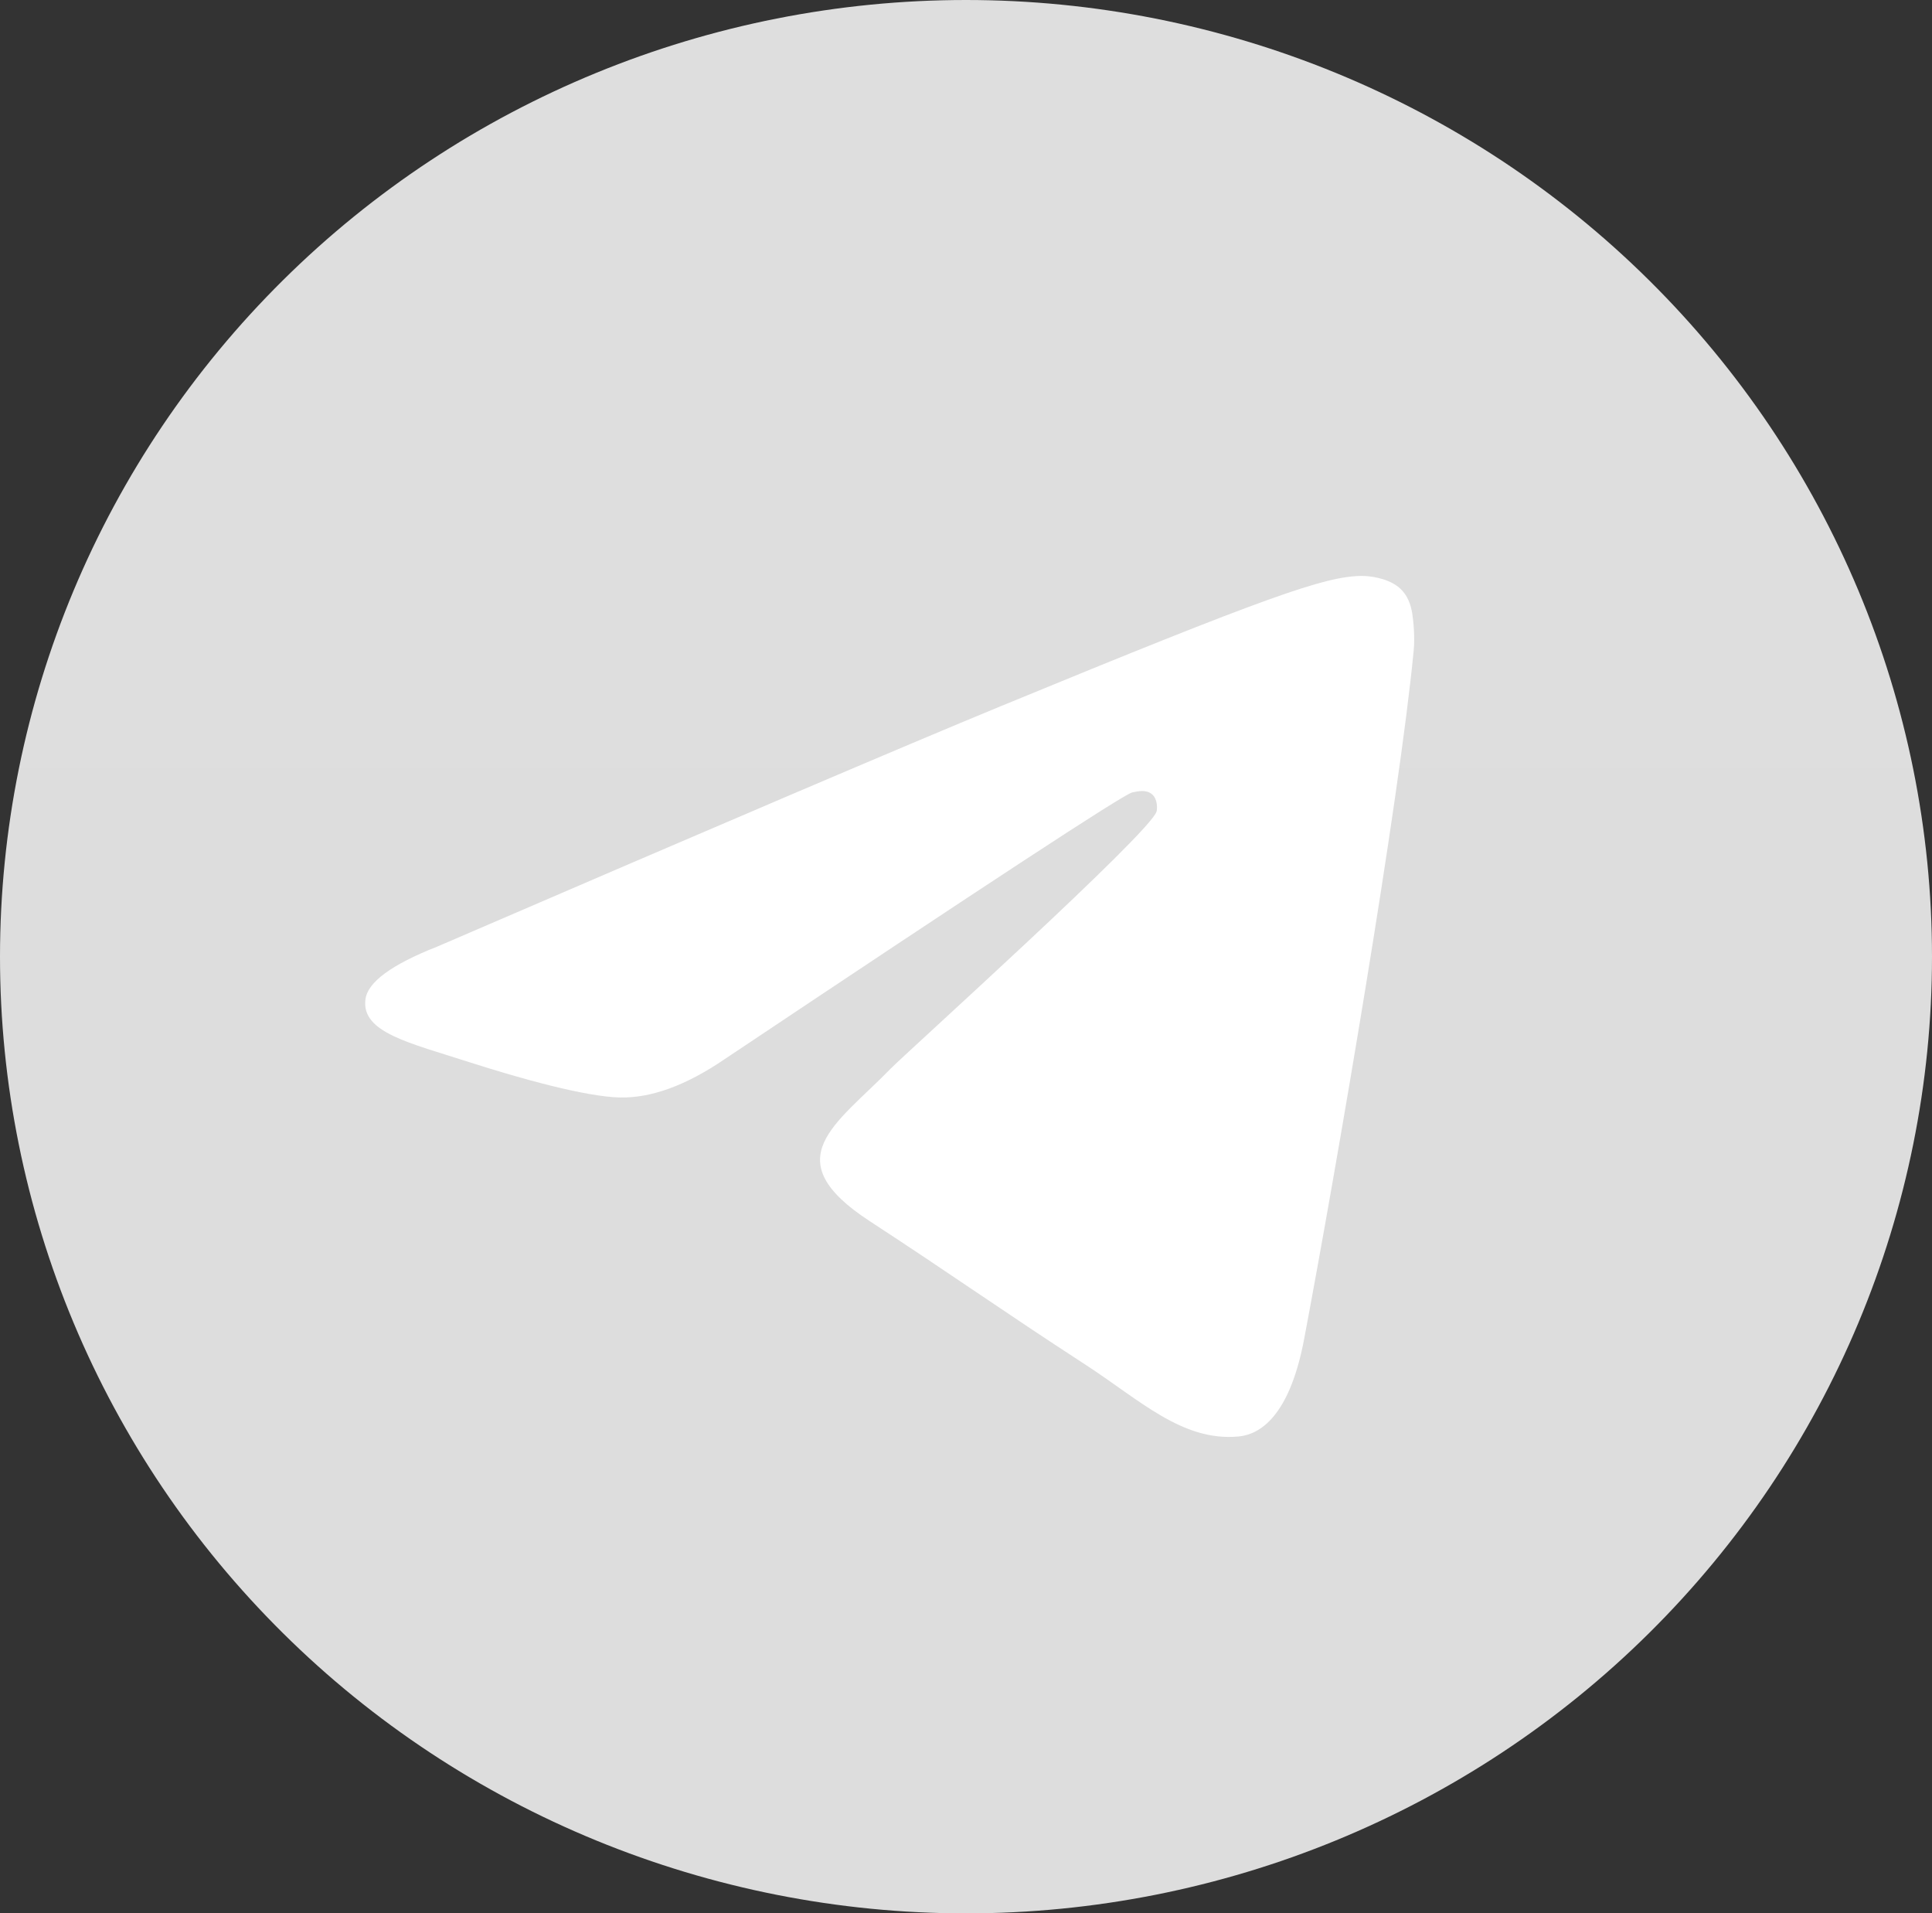 <svg width="102" height="101" viewBox="0 0 102 101" fill="none" xmlns="http://www.w3.org/2000/svg">
<rect x="0" y="0" width="102" height="101" fill="#333333" stroke="none"/>
<g clip-path="url(#clip0_1_584)">
<path d="M51 0C37.477 0 24.496 5.324 14.941 14.791C5.377 24.262 0.003 37.106 0 50.5C0 63.888 5.379 76.742 14.941 86.209C24.496 95.676 37.477 101 51 101C64.523 101 77.504 95.676 87.059 86.209C96.621 76.742 102 63.888 102 50.5C102 37.112 96.621 24.258 87.059 14.791C77.504 5.324 64.523 0 51 0Z" fill="url(#paint0_linear_1_584)"/>
<path d="M23.086 49.967C37.955 43.553 47.868 39.325 52.825 37.282C66.993 31.448 69.934 30.435 71.854 30.401C72.277 30.394 73.217 30.497 73.831 30.988C74.341 31.403 74.484 31.963 74.556 32.356C74.62 32.749 74.707 33.645 74.635 34.344C73.87 42.329 70.547 61.707 68.858 70.651C68.149 74.435 66.738 75.704 65.376 75.828C62.411 76.098 60.164 73.89 57.295 72.029C52.809 69.115 50.275 67.302 45.916 64.459C40.88 61.173 44.147 59.367 47.016 56.416C47.765 55.643 60.818 43.89 61.065 42.824C61.096 42.691 61.128 42.194 60.826 41.931C60.531 41.669 60.093 41.759 59.774 41.83C59.319 41.931 52.156 46.624 38.258 55.909C36.226 57.293 34.385 57.968 32.728 57.932C30.911 57.894 27.405 56.913 24.799 56.075C21.611 55.047 19.069 54.503 19.293 52.757C19.404 51.848 20.671 50.917 23.086 49.967Z" fill="white"/>
</g>
<defs>
<linearGradient id="paint0_linear_1_584" x1="5100" y1="0" x2="5100" y2="10100" gradientUnits="userSpaceOnUse">
<stop stop-color="#DEDEDE"/>
<stop offset="1" stop-color="#616161"/>
</linearGradient>
<clipPath id="clip0_1_584">
<rect width="102" height="101" fill="white"/>
</clipPath>
</defs>
</svg>
